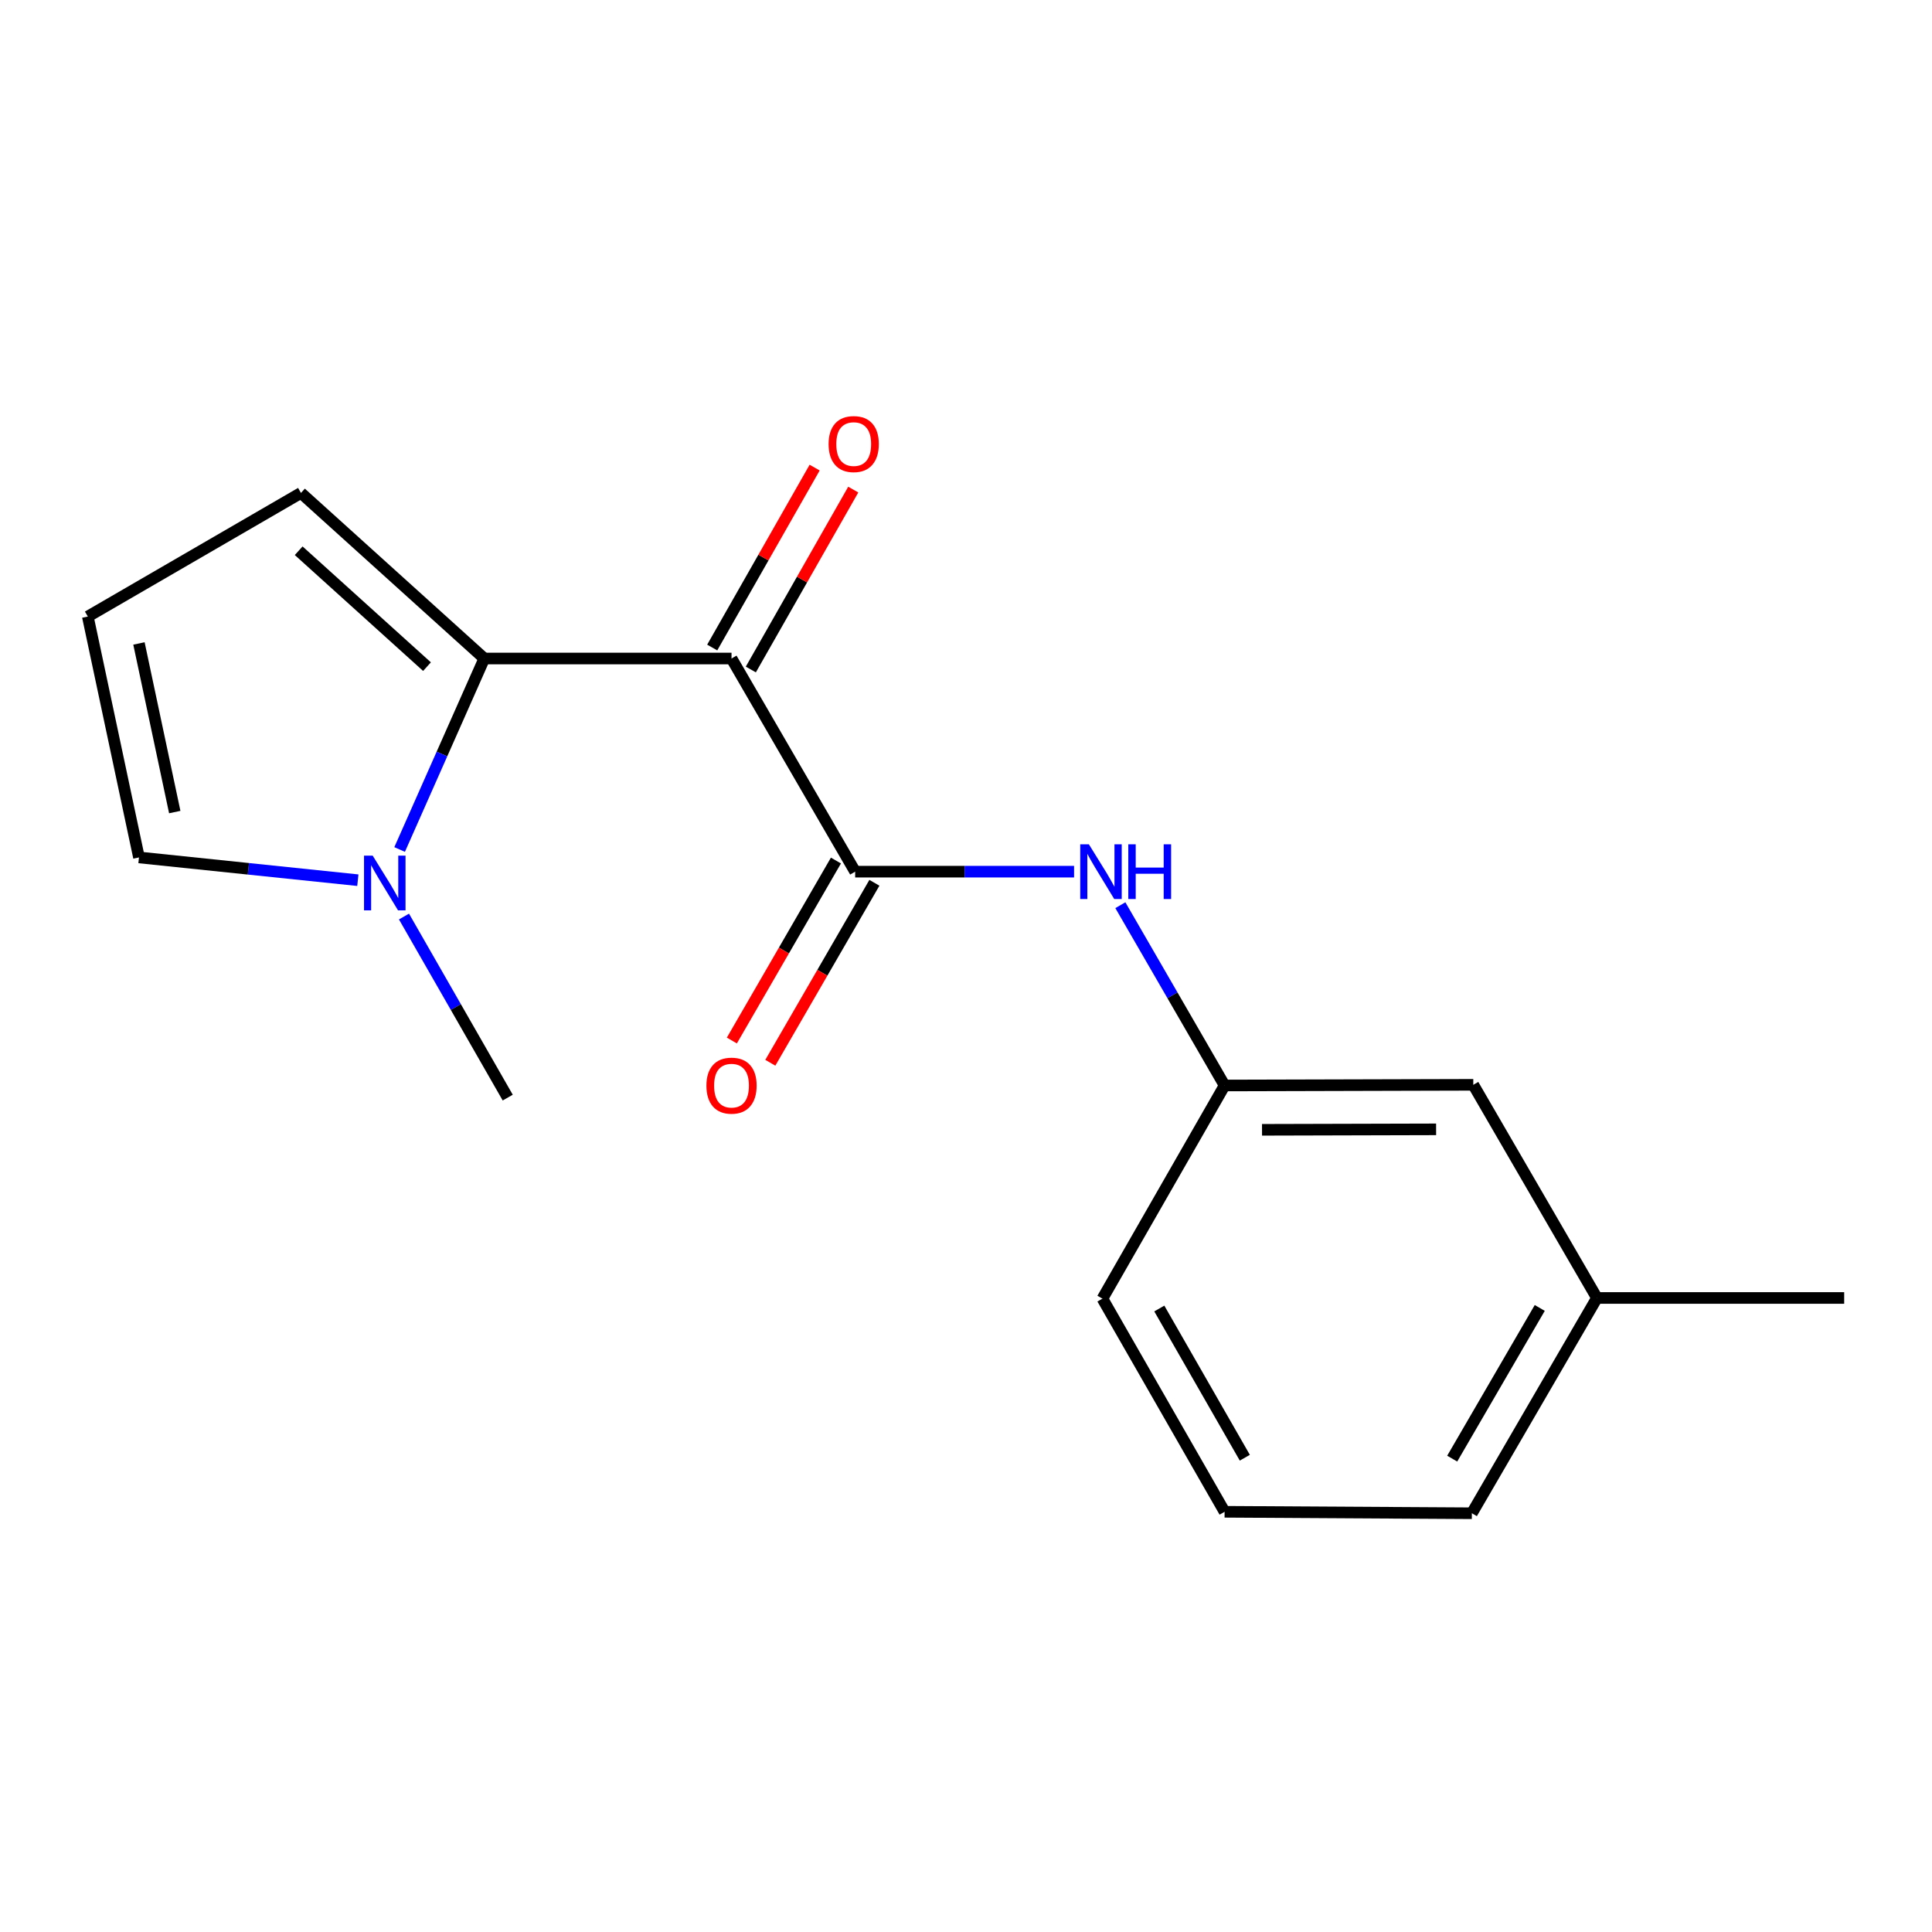 <?xml version='1.0' encoding='iso-8859-1'?>
<svg version='1.1' baseProfile='full'
              xmlns='http://www.w3.org/2000/svg'
                      xmlns:rdkit='http://www.rdkit.org/xml'
                      xmlns:xlink='http://www.w3.org/1999/xlink'
                  xml:space='preserve'
width='1000px' height='1000px' viewBox='0 0 1000 1000'>
<!-- END OF HEADER -->
<rect style='opacity:1.0;fill:#FFFFFF;stroke:none' width='1000' height='1000' x='0' y='0'> </rect>
<path class='bond-0' d='M 378.634,340.846 L 250.662,340.846' style='fill:none;fill-rule:evenodd;stroke:#000000;stroke-width:6px;stroke-linecap:butt;stroke-linejoin:miter;stroke-opacity:1' />
<path class='bond-1' d='M 378.634,340.846 L 442.632,451.173' style='fill:none;fill-rule:evenodd;stroke:#000000;stroke-width:6px;stroke-linecap:butt;stroke-linejoin:miter;stroke-opacity:1' />
<path class='bond-5' d='M 388.627,346.535 L 415.137,299.973' style='fill:none;fill-rule:evenodd;stroke:#000000;stroke-width:6px;stroke-linecap:butt;stroke-linejoin:miter;stroke-opacity:1' />
<path class='bond-5' d='M 415.137,299.973 L 441.648,253.41' style='fill:none;fill-rule:evenodd;stroke:#FF0000;stroke-width:6px;stroke-linecap:butt;stroke-linejoin:miter;stroke-opacity:1' />
<path class='bond-5' d='M 368.641,335.156 L 395.152,288.594' style='fill:none;fill-rule:evenodd;stroke:#000000;stroke-width:6px;stroke-linecap:butt;stroke-linejoin:miter;stroke-opacity:1' />
<path class='bond-5' d='M 395.152,288.594 L 421.663,242.031' style='fill:none;fill-rule:evenodd;stroke:#FF0000;stroke-width:6px;stroke-linecap:butt;stroke-linejoin:miter;stroke-opacity:1' />
<path class='bond-2' d='M 250.662,340.846 L 228.753,390.273' style='fill:none;fill-rule:evenodd;stroke:#000000;stroke-width:6px;stroke-linecap:butt;stroke-linejoin:miter;stroke-opacity:1' />
<path class='bond-2' d='M 228.753,390.273 L 206.844,439.7' style='fill:none;fill-rule:evenodd;stroke:#0000FF;stroke-width:6px;stroke-linecap:butt;stroke-linejoin:miter;stroke-opacity:1' />
<path class='bond-4' d='M 250.662,340.846 L 155.782,255.139' style='fill:none;fill-rule:evenodd;stroke:#000000;stroke-width:6px;stroke-linecap:butt;stroke-linejoin:miter;stroke-opacity:1' />
<path class='bond-4' d='M 221.014,345.056 L 154.598,285.062' style='fill:none;fill-rule:evenodd;stroke:#000000;stroke-width:6px;stroke-linecap:butt;stroke-linejoin:miter;stroke-opacity:1' />
<path class='bond-3' d='M 442.632,451.173 L 499.287,451.173' style='fill:none;fill-rule:evenodd;stroke:#000000;stroke-width:6px;stroke-linecap:butt;stroke-linejoin:miter;stroke-opacity:1' />
<path class='bond-3' d='M 499.287,451.173 L 555.942,451.173' style='fill:none;fill-rule:evenodd;stroke:#0000FF;stroke-width:6px;stroke-linecap:butt;stroke-linejoin:miter;stroke-opacity:1' />
<path class='bond-8' d='M 432.678,445.417 L 405.743,491.995' style='fill:none;fill-rule:evenodd;stroke:#000000;stroke-width:6px;stroke-linecap:butt;stroke-linejoin:miter;stroke-opacity:1' />
<path class='bond-8' d='M 405.743,491.995 L 378.808,538.573' style='fill:none;fill-rule:evenodd;stroke:#FF0000;stroke-width:6px;stroke-linecap:butt;stroke-linejoin:miter;stroke-opacity:1' />
<path class='bond-8' d='M 452.587,456.929 L 425.652,503.507' style='fill:none;fill-rule:evenodd;stroke:#000000;stroke-width:6px;stroke-linecap:butt;stroke-linejoin:miter;stroke-opacity:1' />
<path class='bond-8' d='M 425.652,503.507 L 398.717,550.085' style='fill:none;fill-rule:evenodd;stroke:#FF0000;stroke-width:6px;stroke-linecap:butt;stroke-linejoin:miter;stroke-opacity:1' />
<path class='bond-6' d='M 185.221,455.587 L 128.574,449.694' style='fill:none;fill-rule:evenodd;stroke:#0000FF;stroke-width:6px;stroke-linecap:butt;stroke-linejoin:miter;stroke-opacity:1' />
<path class='bond-6' d='M 128.574,449.694 L 71.928,443.801' style='fill:none;fill-rule:evenodd;stroke:#000000;stroke-width:6px;stroke-linecap:butt;stroke-linejoin:miter;stroke-opacity:1' />
<path class='bond-12' d='M 209.105,474.398 L 235.952,521.258' style='fill:none;fill-rule:evenodd;stroke:#0000FF;stroke-width:6px;stroke-linecap:butt;stroke-linejoin:miter;stroke-opacity:1' />
<path class='bond-12' d='M 235.952,521.258 L 262.8,568.119' style='fill:none;fill-rule:evenodd;stroke:#000000;stroke-width:6px;stroke-linecap:butt;stroke-linejoin:miter;stroke-opacity:1' />
<path class='bond-9' d='M 579.898,468.529 L 606.873,515.187' style='fill:none;fill-rule:evenodd;stroke:#0000FF;stroke-width:6px;stroke-linecap:butt;stroke-linejoin:miter;stroke-opacity:1' />
<path class='bond-9' d='M 606.873,515.187 L 633.849,561.845' style='fill:none;fill-rule:evenodd;stroke:#000000;stroke-width:6px;stroke-linecap:butt;stroke-linejoin:miter;stroke-opacity:1' />
<path class='bond-7' d='M 155.782,255.139 L 45.455,319.125' style='fill:none;fill-rule:evenodd;stroke:#000000;stroke-width:6px;stroke-linecap:butt;stroke-linejoin:miter;stroke-opacity:1' />
<path class='bond-17' d='M 71.928,443.801 L 45.455,319.125' style='fill:none;fill-rule:evenodd;stroke:#000000;stroke-width:6px;stroke-linecap:butt;stroke-linejoin:miter;stroke-opacity:1' />
<path class='bond-17' d='M 90.454,420.323 L 71.922,333.05' style='fill:none;fill-rule:evenodd;stroke:#000000;stroke-width:6px;stroke-linecap:butt;stroke-linejoin:miter;stroke-opacity:1' />
<path class='bond-10' d='M 633.849,561.845 L 762.575,561.5' style='fill:none;fill-rule:evenodd;stroke:#000000;stroke-width:6px;stroke-linecap:butt;stroke-linejoin:miter;stroke-opacity:1' />
<path class='bond-10' d='M 653.22,584.791 L 743.328,584.55' style='fill:none;fill-rule:evenodd;stroke:#000000;stroke-width:6px;stroke-linecap:butt;stroke-linejoin:miter;stroke-opacity:1' />
<path class='bond-14' d='M 633.849,561.845 L 570.617,672.172' style='fill:none;fill-rule:evenodd;stroke:#000000;stroke-width:6px;stroke-linecap:butt;stroke-linejoin:miter;stroke-opacity:1' />
<path class='bond-11' d='M 762.575,561.5 L 826.574,671.827' style='fill:none;fill-rule:evenodd;stroke:#000000;stroke-width:6px;stroke-linecap:butt;stroke-linejoin:miter;stroke-opacity:1' />
<path class='bond-16' d='M 826.574,671.827 L 954.545,671.827' style='fill:none;fill-rule:evenodd;stroke:#000000;stroke-width:6px;stroke-linecap:butt;stroke-linejoin:miter;stroke-opacity:1' />
<path class='bond-18' d='M 826.574,671.827 L 761.834,783.253' style='fill:none;fill-rule:evenodd;stroke:#000000;stroke-width:6px;stroke-linecap:butt;stroke-linejoin:miter;stroke-opacity:1' />
<path class='bond-18' d='M 796.977,676.988 L 751.659,754.986' style='fill:none;fill-rule:evenodd;stroke:#000000;stroke-width:6px;stroke-linecap:butt;stroke-linejoin:miter;stroke-opacity:1' />
<path class='bond-13' d='M 633.849,782.5 L 570.617,672.172' style='fill:none;fill-rule:evenodd;stroke:#000000;stroke-width:6px;stroke-linecap:butt;stroke-linejoin:miter;stroke-opacity:1' />
<path class='bond-13' d='M 644.318,754.515 L 600.055,677.286' style='fill:none;fill-rule:evenodd;stroke:#000000;stroke-width:6px;stroke-linecap:butt;stroke-linejoin:miter;stroke-opacity:1' />
<path class='bond-15' d='M 633.849,782.5 L 761.834,783.253' style='fill:none;fill-rule:evenodd;stroke:#000000;stroke-width:6px;stroke-linecap:butt;stroke-linejoin:miter;stroke-opacity:1' />
<path  class='atom-3' d='M 192.899 442.878
L 202.179 457.878
Q 203.099 459.358, 204.579 462.038
Q 206.059 464.718, 206.139 464.878
L 206.139 442.878
L 209.899 442.878
L 209.899 471.198
L 206.019 471.198
L 196.059 454.798
Q 194.899 452.878, 193.659 450.678
Q 192.459 448.478, 192.099 447.798
L 192.099 471.198
L 188.419 471.198
L 188.419 442.878
L 192.899 442.878
' fill='#0000FF'/>
<path  class='atom-4' d='M 563.603 437.013
L 572.883 452.013
Q 573.803 453.493, 575.283 456.173
Q 576.763 458.853, 576.843 459.013
L 576.843 437.013
L 580.603 437.013
L 580.603 465.333
L 576.723 465.333
L 566.763 448.933
Q 565.603 447.013, 564.363 444.813
Q 563.163 442.613, 562.803 441.933
L 562.803 465.333
L 559.123 465.333
L 559.123 437.013
L 563.603 437.013
' fill='#0000FF'/>
<path  class='atom-4' d='M 584.003 437.013
L 587.843 437.013
L 587.843 449.053
L 602.323 449.053
L 602.323 437.013
L 606.163 437.013
L 606.163 465.333
L 602.323 465.333
L 602.323 452.253
L 587.843 452.253
L 587.843 465.333
L 584.003 465.333
L 584.003 437.013
' fill='#0000FF'/>
<path  class='atom-6' d='M 428.879 229.845
Q 428.879 223.045, 432.239 219.245
Q 435.599 215.445, 441.879 215.445
Q 448.159 215.445, 451.519 219.245
Q 454.879 223.045, 454.879 229.845
Q 454.879 236.725, 451.479 240.645
Q 448.079 244.525, 441.879 244.525
Q 435.639 244.525, 432.239 240.645
Q 428.879 236.765, 428.879 229.845
M 441.879 241.325
Q 446.199 241.325, 448.519 238.445
Q 450.879 235.525, 450.879 229.845
Q 450.879 224.285, 448.519 221.485
Q 446.199 218.645, 441.879 218.645
Q 437.559 218.645, 435.199 221.445
Q 432.879 224.245, 432.879 229.845
Q 432.879 235.565, 435.199 238.445
Q 437.559 241.325, 441.879 241.325
' fill='#FF0000'/>
<path  class='atom-9' d='M 365.634 561.925
Q 365.634 555.125, 368.994 551.325
Q 372.354 547.525, 378.634 547.525
Q 384.914 547.525, 388.274 551.325
Q 391.634 555.125, 391.634 561.925
Q 391.634 568.805, 388.234 572.725
Q 384.834 576.605, 378.634 576.605
Q 372.394 576.605, 368.994 572.725
Q 365.634 568.845, 365.634 561.925
M 378.634 573.405
Q 382.954 573.405, 385.274 570.525
Q 387.634 567.605, 387.634 561.925
Q 387.634 556.365, 385.274 553.565
Q 382.954 550.725, 378.634 550.725
Q 374.314 550.725, 371.954 553.525
Q 369.634 556.325, 369.634 561.925
Q 369.634 567.645, 371.954 570.525
Q 374.314 573.405, 378.634 573.405
' fill='#FF0000'/>
</svg>
